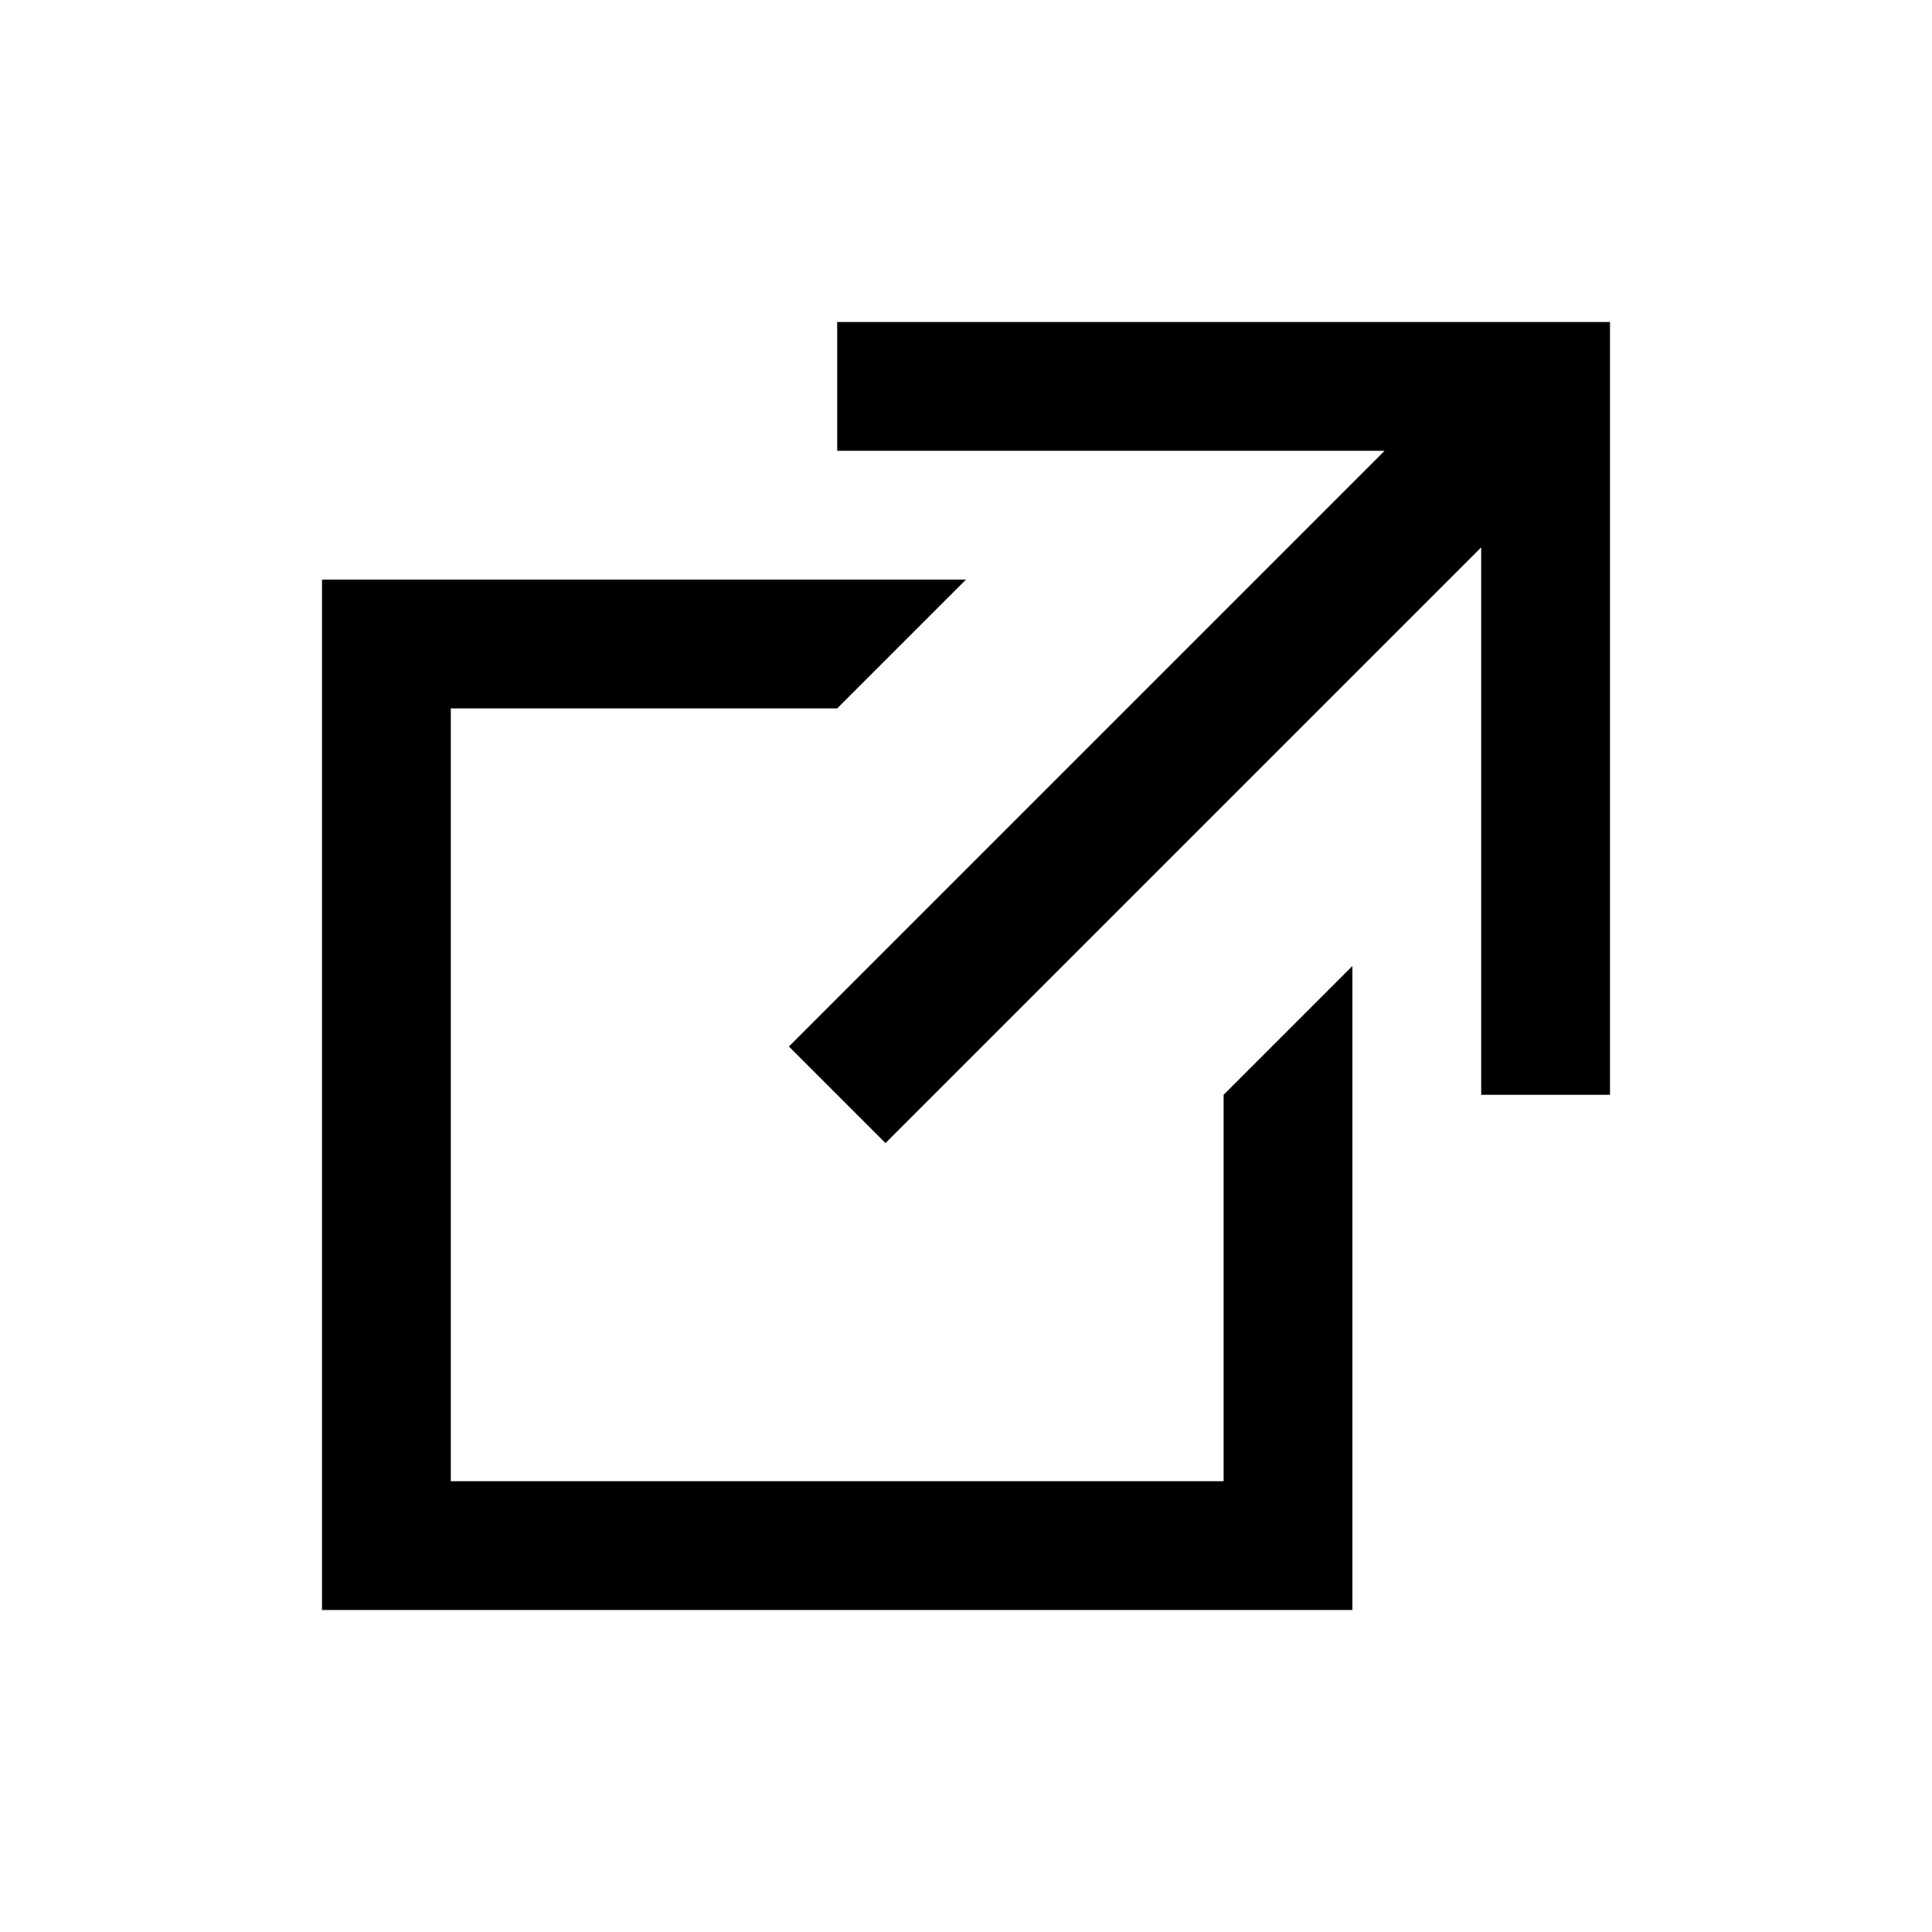 <svg xmlns="http://www.w3.org/2000/svg" width="24" height="24" viewBox="0 0 240 240">
    <path d="M120 72H40v128h128v-80l-16 16v48H56V88h48l16-16zm52-16l-74 74 12 12 74-74v68h16V40h-96v16h68z"/>
</svg>
